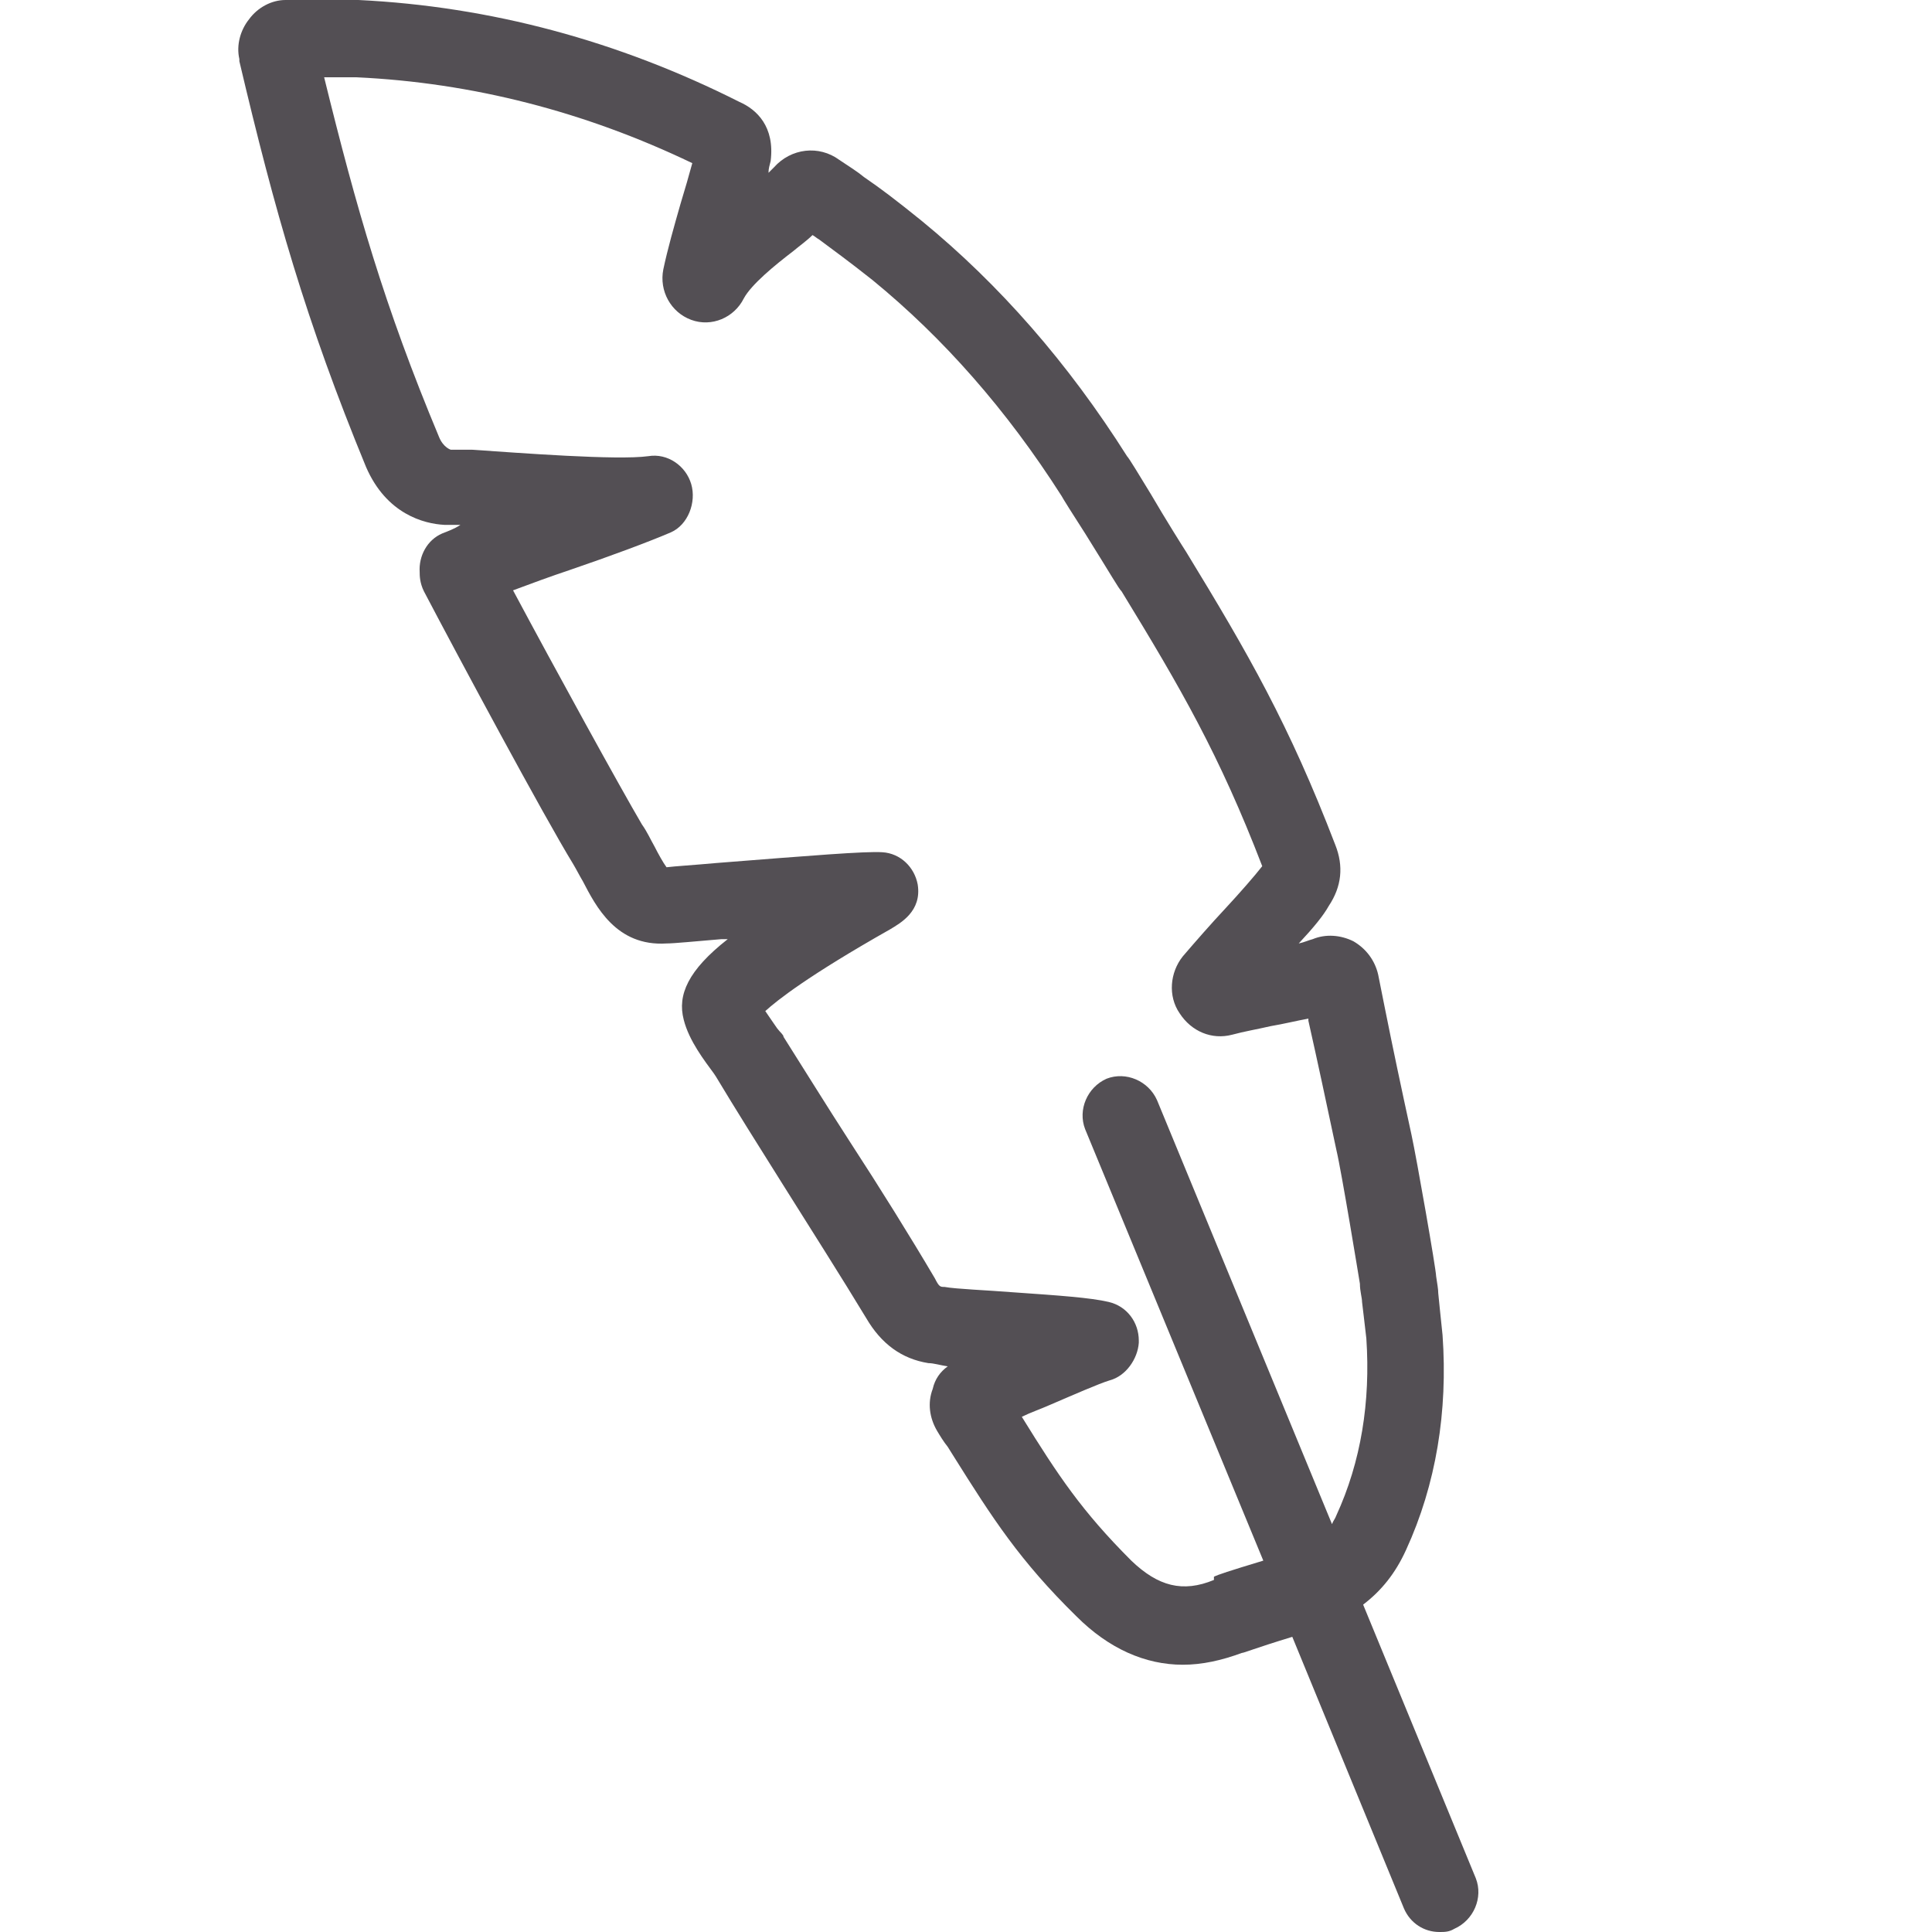 <svg id="Icon_-_Line" xmlns="http://www.w3.org/2000/svg" viewBox="0 0 18 18"><defs><style>.cls-1{fill:#534f54;}</style></defs><path class="cls-1" d="M13.75,17.5l-1.05-2.55c.17-.13.3-.29.4-.51.28-.61.39-1.29.34-2-.02-.2-.03-.28-.04-.39,0-.04-.01-.09-.02-.16,0-.06-.18-1.09-.23-1.32-.1-.46-.17-.79-.25-1.19l-.06-.3c-.03-.13-.11-.24-.23-.31-.12-.06-.26-.07-.38-.02-.04.01-.08.03-.13.04.14-.15.23-.26.28-.35.12-.18.14-.37.06-.57-.43-1.12-.81-1.78-1.39-2.73-.02-.03-.19-.3-.33-.54-.11-.18-.2-.33-.22-.35-.55-.87-1.19-1.6-1.91-2.19-.26-.21-.38-.3-.54-.41-.06-.05-.14-.1-.23-.16-.19-.14-.45-.11-.61.07-.01.01-.03.03-.05.05,0-.04.01-.07.02-.11.04-.32-.13-.48-.29-.55C5.76.38,4.57.06,3.34,0c-.18,0-.36,0-.53,0h-.15c-.13,0-.26.07-.34.18-.08.1-.12.24-.09.37,0,0,0,.01,0,.02.33,1.4.62,2.42,1.18,3.78.19.44.54.53.73.54h.15c-.06.04-.12.06-.17.08-.14.06-.22.21-.21.36,0,.03,0,.1.04.18.32.61,1.12,2.1,1.39,2.54.03.05.06.11.09.16.12.23.31.61.78.58.07,0,.27-.02.51-.04.02,0,.04,0,.06,0-.37.29-.47.52-.41.75.05.2.2.39.28.5l.02.03c.18.3.4.65.62,1,.27.43.55.87.78,1.25.14.24.33.38.58.42.05,0,.11.02.18.03-.07.05-.12.12-.14.21-.05.13-.03.27.04.39.03.05.06.1.1.15l.05.08c.37.59.62.98,1.15,1.5.3.3.64.45.99.45.18,0,.36-.04.55-.11.02,0,.11-.04.47-.15l1.04,2.53c.06.14.19.22.33.22.05,0,.09,0,.14-.03.18-.08.27-.29.2-.47ZM11.31,14.72c-.29.12-.52.06-.77-.18-.46-.46-.68-.79-1.02-1.34.08-.04.17-.07.26-.11.21-.09.46-.2.56-.23.15-.04.26-.2.27-.35,0,0,0-.02,0-.02,0-.17-.11-.32-.28-.36-.17-.04-.46-.06-.89-.09-.25-.02-.53-.03-.64-.05-.04,0-.05,0-.09-.08-.23-.39-.51-.84-.79-1.27-.22-.34-.43-.68-.62-.98,0-.02-.03-.04-.06-.08-.02-.03-.07-.1-.11-.16.11-.1.4-.33,1.16-.76.1-.06.3-.17.26-.42-.03-.16-.16-.29-.33-.3-.16-.01-.65.03-1.54.1-.22.02-.39.03-.47.04-.03-.04-.08-.13-.11-.19-.04-.07-.07-.14-.12-.21-.2-.34-.81-1.45-1.2-2.18.16-.06.35-.13.53-.19.38-.13.73-.26.94-.35.16-.07.24-.28.19-.45-.05-.17-.22-.29-.4-.26-.29.04-1.2-.03-1.64-.06h-.2s-.07-.02-.11-.12c-.51-1.22-.77-2.13-1.07-3.35.1,0,.2,0,.3,0,1.08.05,2.13.32,3.13.8-.03.11-.07.25-.11.38-.06.21-.12.42-.16.61-.04.2.07.4.26.47.19.07.4-.02.49-.2.07-.13.29-.31.46-.44.06-.05.13-.1.18-.15.02.01.04.03.06.04.16.12.26.19.5.38.66.54,1.25,1.21,1.76,2.01.01.02.11.18.22.35.25.4.31.51.34.54h0c.55.9.91,1.52,1.31,2.56-.07.09-.21.25-.34.39-.14.15-.28.31-.4.45-.12.15-.14.37-.03.53.11.17.3.25.49.2.11-.03.23-.05.36-.08.12-.02.24-.05.35-.07v.02c.09.4.16.73.26,1.2.05.21.21,1.19.22,1.25,0,.07.02.13.02.17.01.09.02.16.04.34.04.59-.05,1.15-.28,1.65-.01.03-.03.05-.04.08l-1.63-3.95c-.08-.18-.29-.27-.47-.2-.18.08-.27.29-.2.47l1.66,4.02c-.33.1-.42.13-.46.15Z"></path></svg>